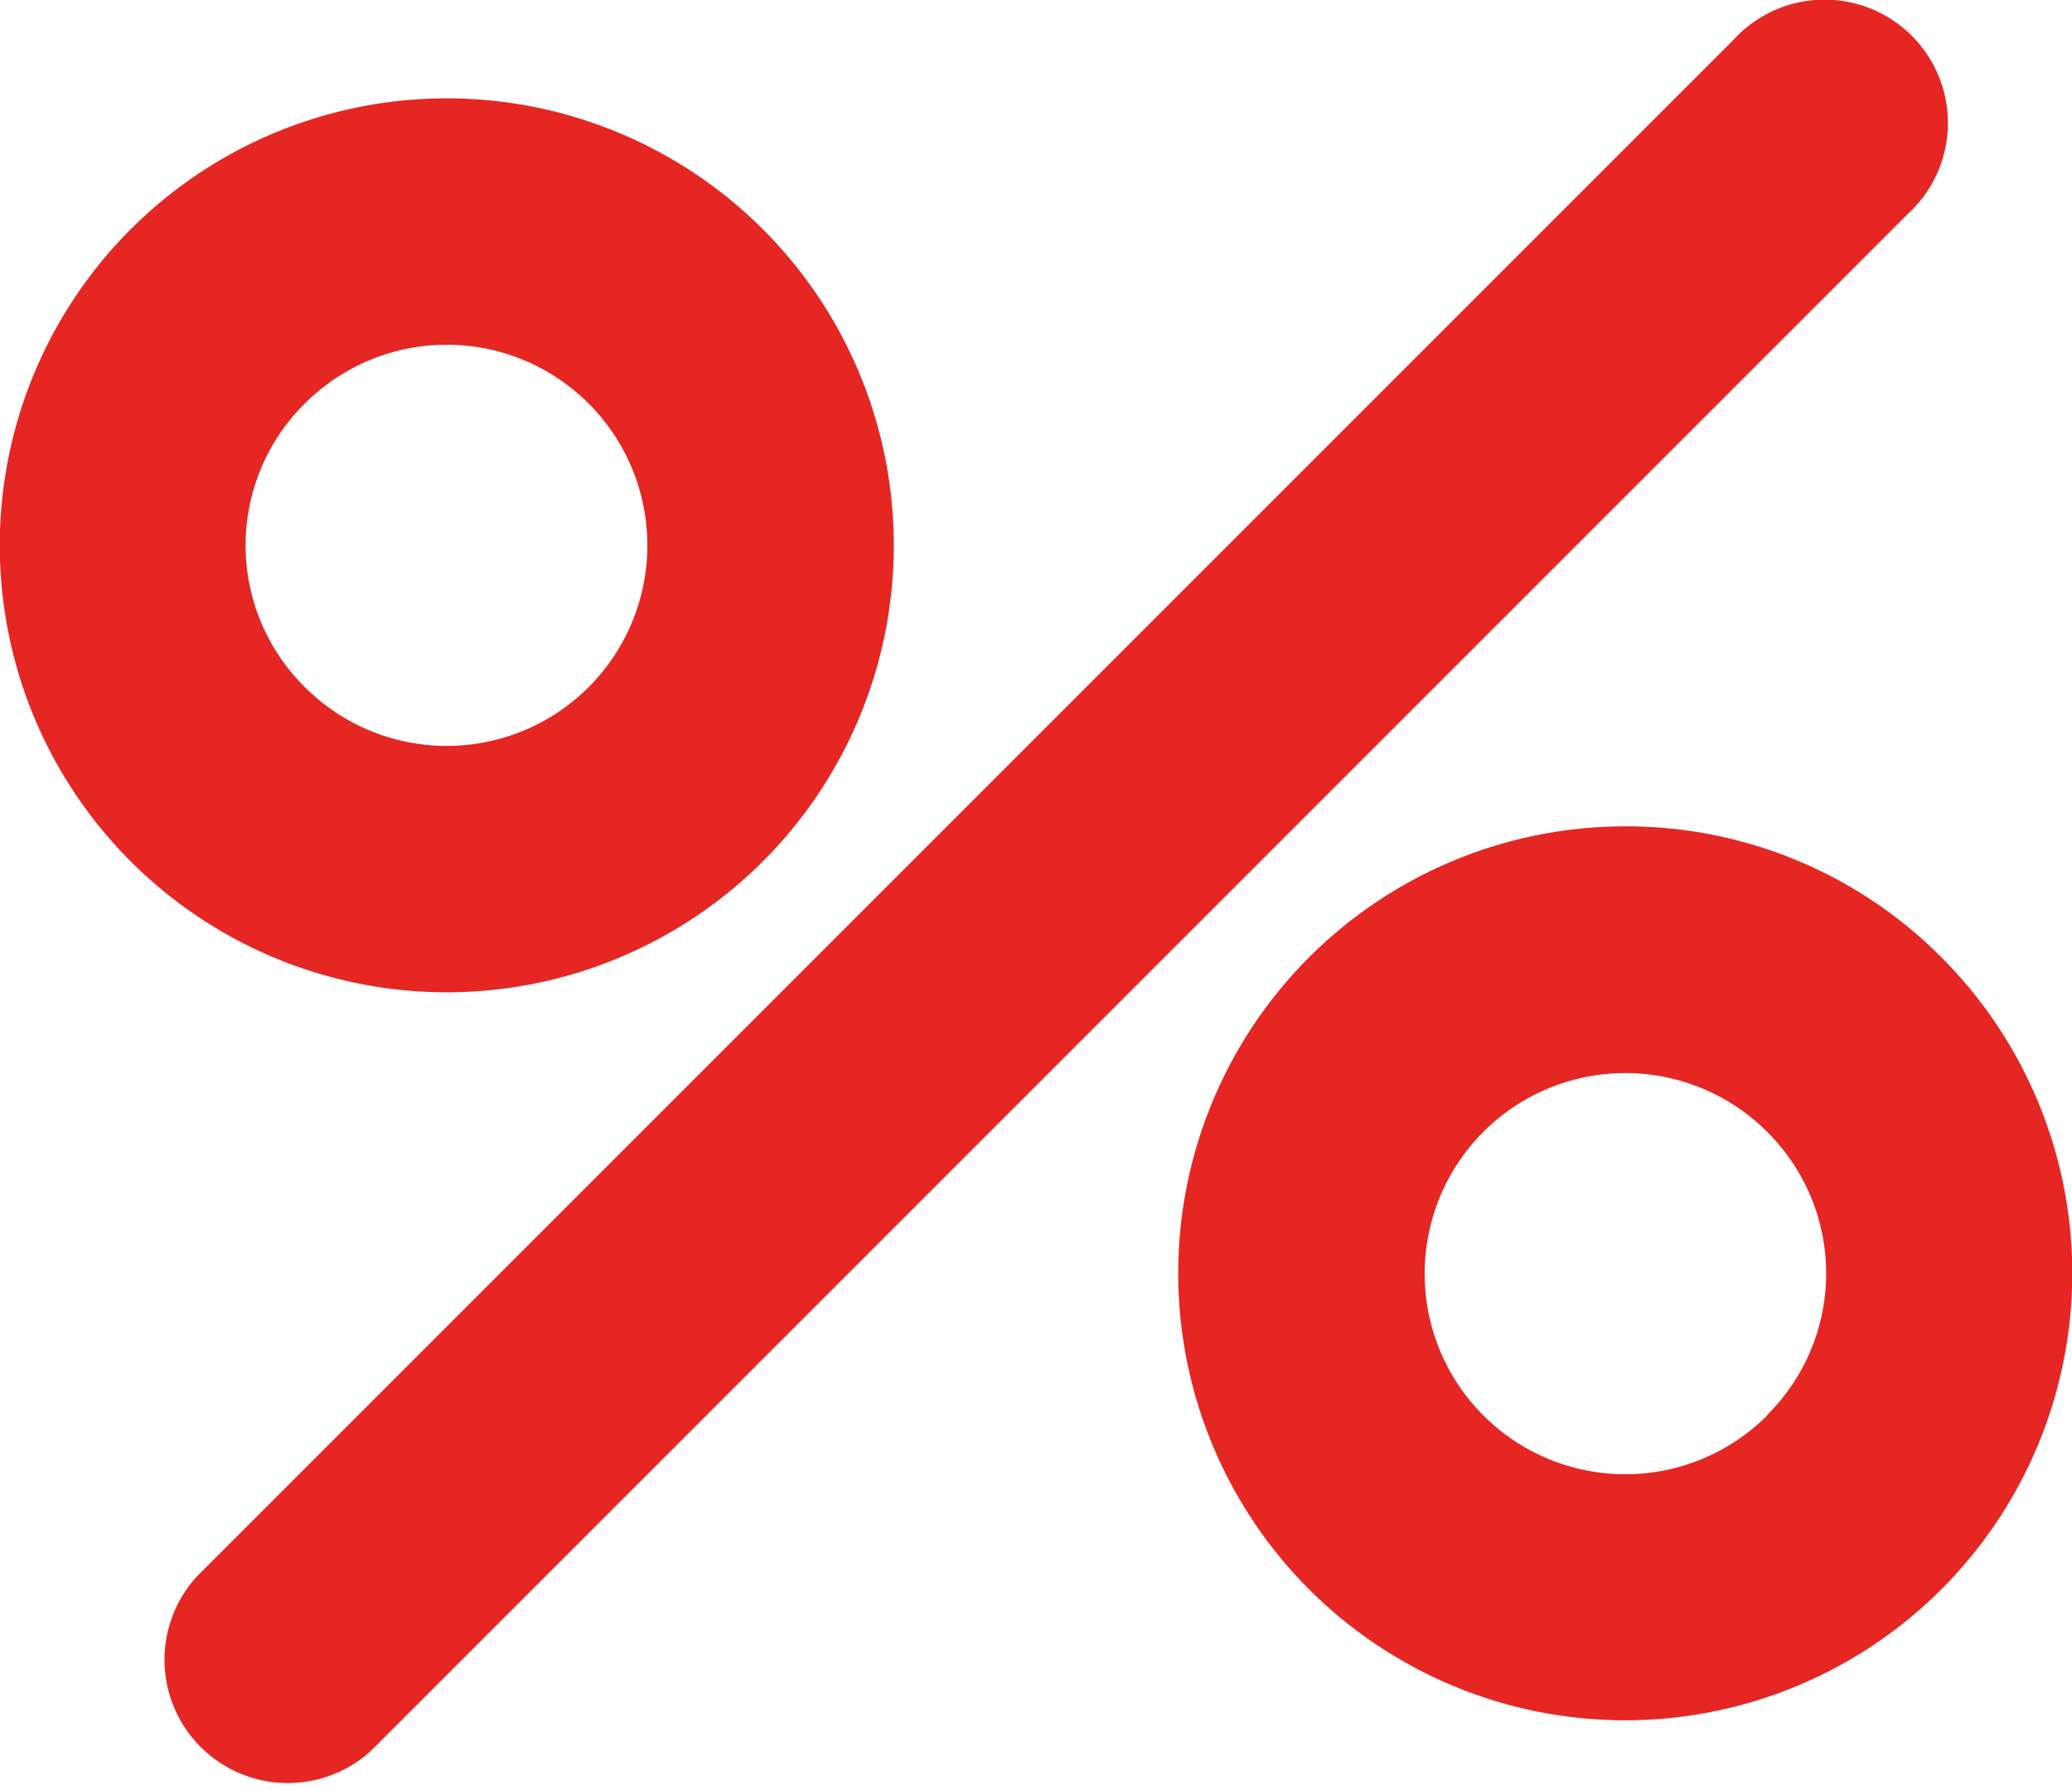 <?xml version="1.0"?>
<svg xmlns="http://www.w3.org/2000/svg" id="Ebene_1" data-name="Ebene 1" viewBox="0 0 302.4 260.24" width="81" height="70"><defs><style>.cls-1{fill:#e52623;}</style></defs><path class="cls-1" d="M111.34,125.18A65.24,65.24,0,1,0,65.2,144.29,65.3,65.3,0,0,0,111.34,125.18ZM44.5,58.34a29.28,29.28,0,1,1,0,41.42A29.1,29.1,0,0,1,44.5,58.34ZM278.43,30.69,54.15,255a18,18,0,0,1-25.43-25.43L253,5.26a18,18,0,1,1,25.43,25.43Zm-41.24,89.38a65.24,65.24,0,1,0,46.13,19.1A64.82,64.82,0,0,0,237.19,120.07Zm20.71,86a29.28,29.28,0,1,1,0-41.42A29.11,29.11,0,0,1,257.9,206Z"/></svg>
